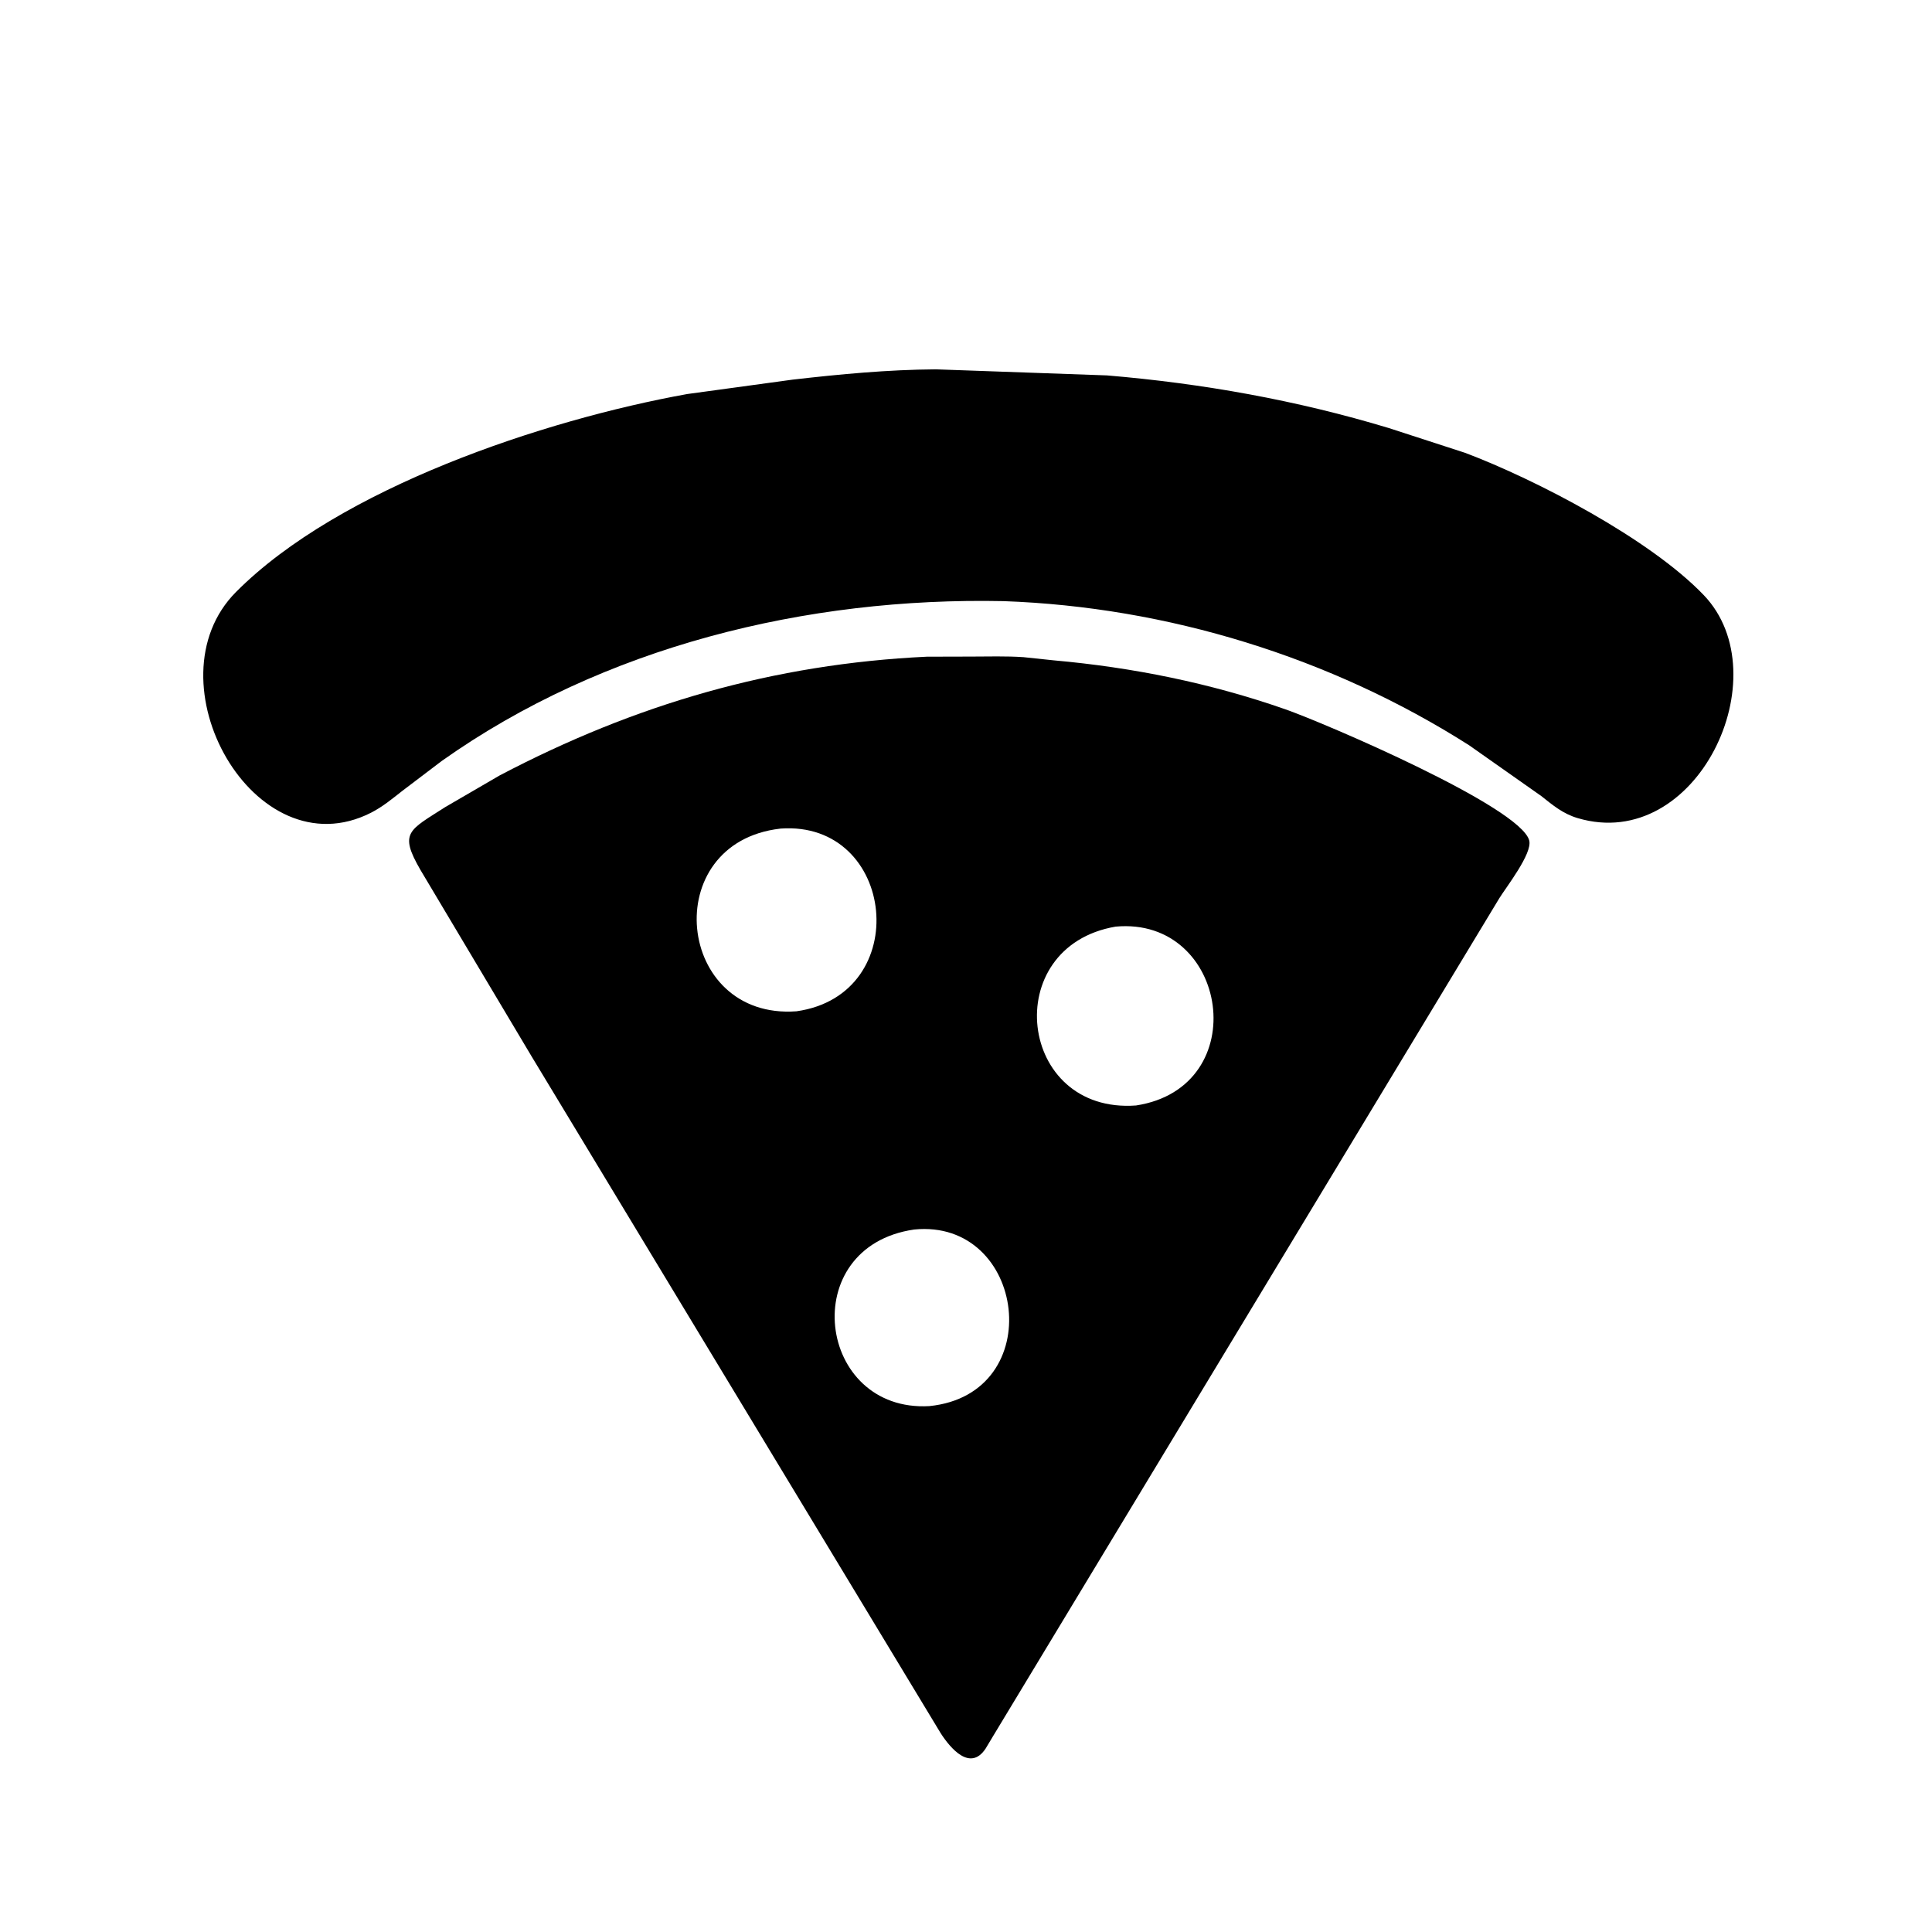 <svg version="1.1" xmlns="http://www.w3.org/2000/svg" style="display: block;" viewBox="0 0 2048 2048" width="640" height="640">
<path transform="translate(0,0)" fill="rgb(0,0,0)" d="M 1063.75 637.225 C 855.342 632.907 639.772 685.118 468.283 806.644 L 426.38 838.442 C 415.766 846.779 405.426 855.346 393.329 861.5 C 269.671 924.406 156.217 722.067 250.119 627.594 C 359.705 517.341 576.539 445.104 728.447 417.705 L 840.207 402.433 C 890.732 396.628 941.066 391.875 991.932 391.508 L 1173.5 397.949 C 1274.91 406.462 1374.71 424.299 1472.16 453.737 L 1553 479.997 C 1627.93 508.244 1749.21 571.361 1806.15 630.948 C 1887.49 716.076 1798.85 904.777 1672.35 867.221 C 1656.93 862.642 1646.32 853.803 1633.94 843.92 L 1557.26 789.97 C 1410.69 696.692 1237.43 643.388 1063.75 637.225 z"/>
<path transform="translate(0,0)" fill="rgb(0,0,0)" d="M 1051.88 1841.73 L 1044.83 1853.5 C 1028.45 1878.4 1007.31 1852.99 997.26 1837.44 L 563.762 1120.23 L 445.682 922.151 C 422.724 882.429 433.332 880.367 472.025 855.503 L 529.651 821.996 C 673.586 746.409 820.068 703.833 982.457 696.119 L 1029.08 695.996 C 1047.56 695.982 1066.45 695.354 1084.89 696.614 L 1116.89 699.983 C 1200.67 707.448 1282.83 724.039 1362.3 751.807 C 1403.84 766.323 1612.04 855.408 1621.06 891 C 1624.56 904.795 1596.43 940.634 1589.3 952.238 L 1051.88 1841.73 z M 827.05 878.389 C 697.122 893.455 716.405 1081.36 844.252 1072.02 C 969.252 1054.4 949.869 869.504 827.372 878.327 L 827.05 878.389 z M 1182.58 982.26 C 1058.54 1003.51 1078.81 1181.1 1204.24 1171.85 C 1329.84 1152.6 1302.52 971.239 1182.58 982.26 z M 968.99 1303.35 C 843.44 1321.62 866.042 1497.46 985.248 1490.52 C 1112 1477.59 1087.57 1291.4 968.99 1303.35 z"/>
</svg>